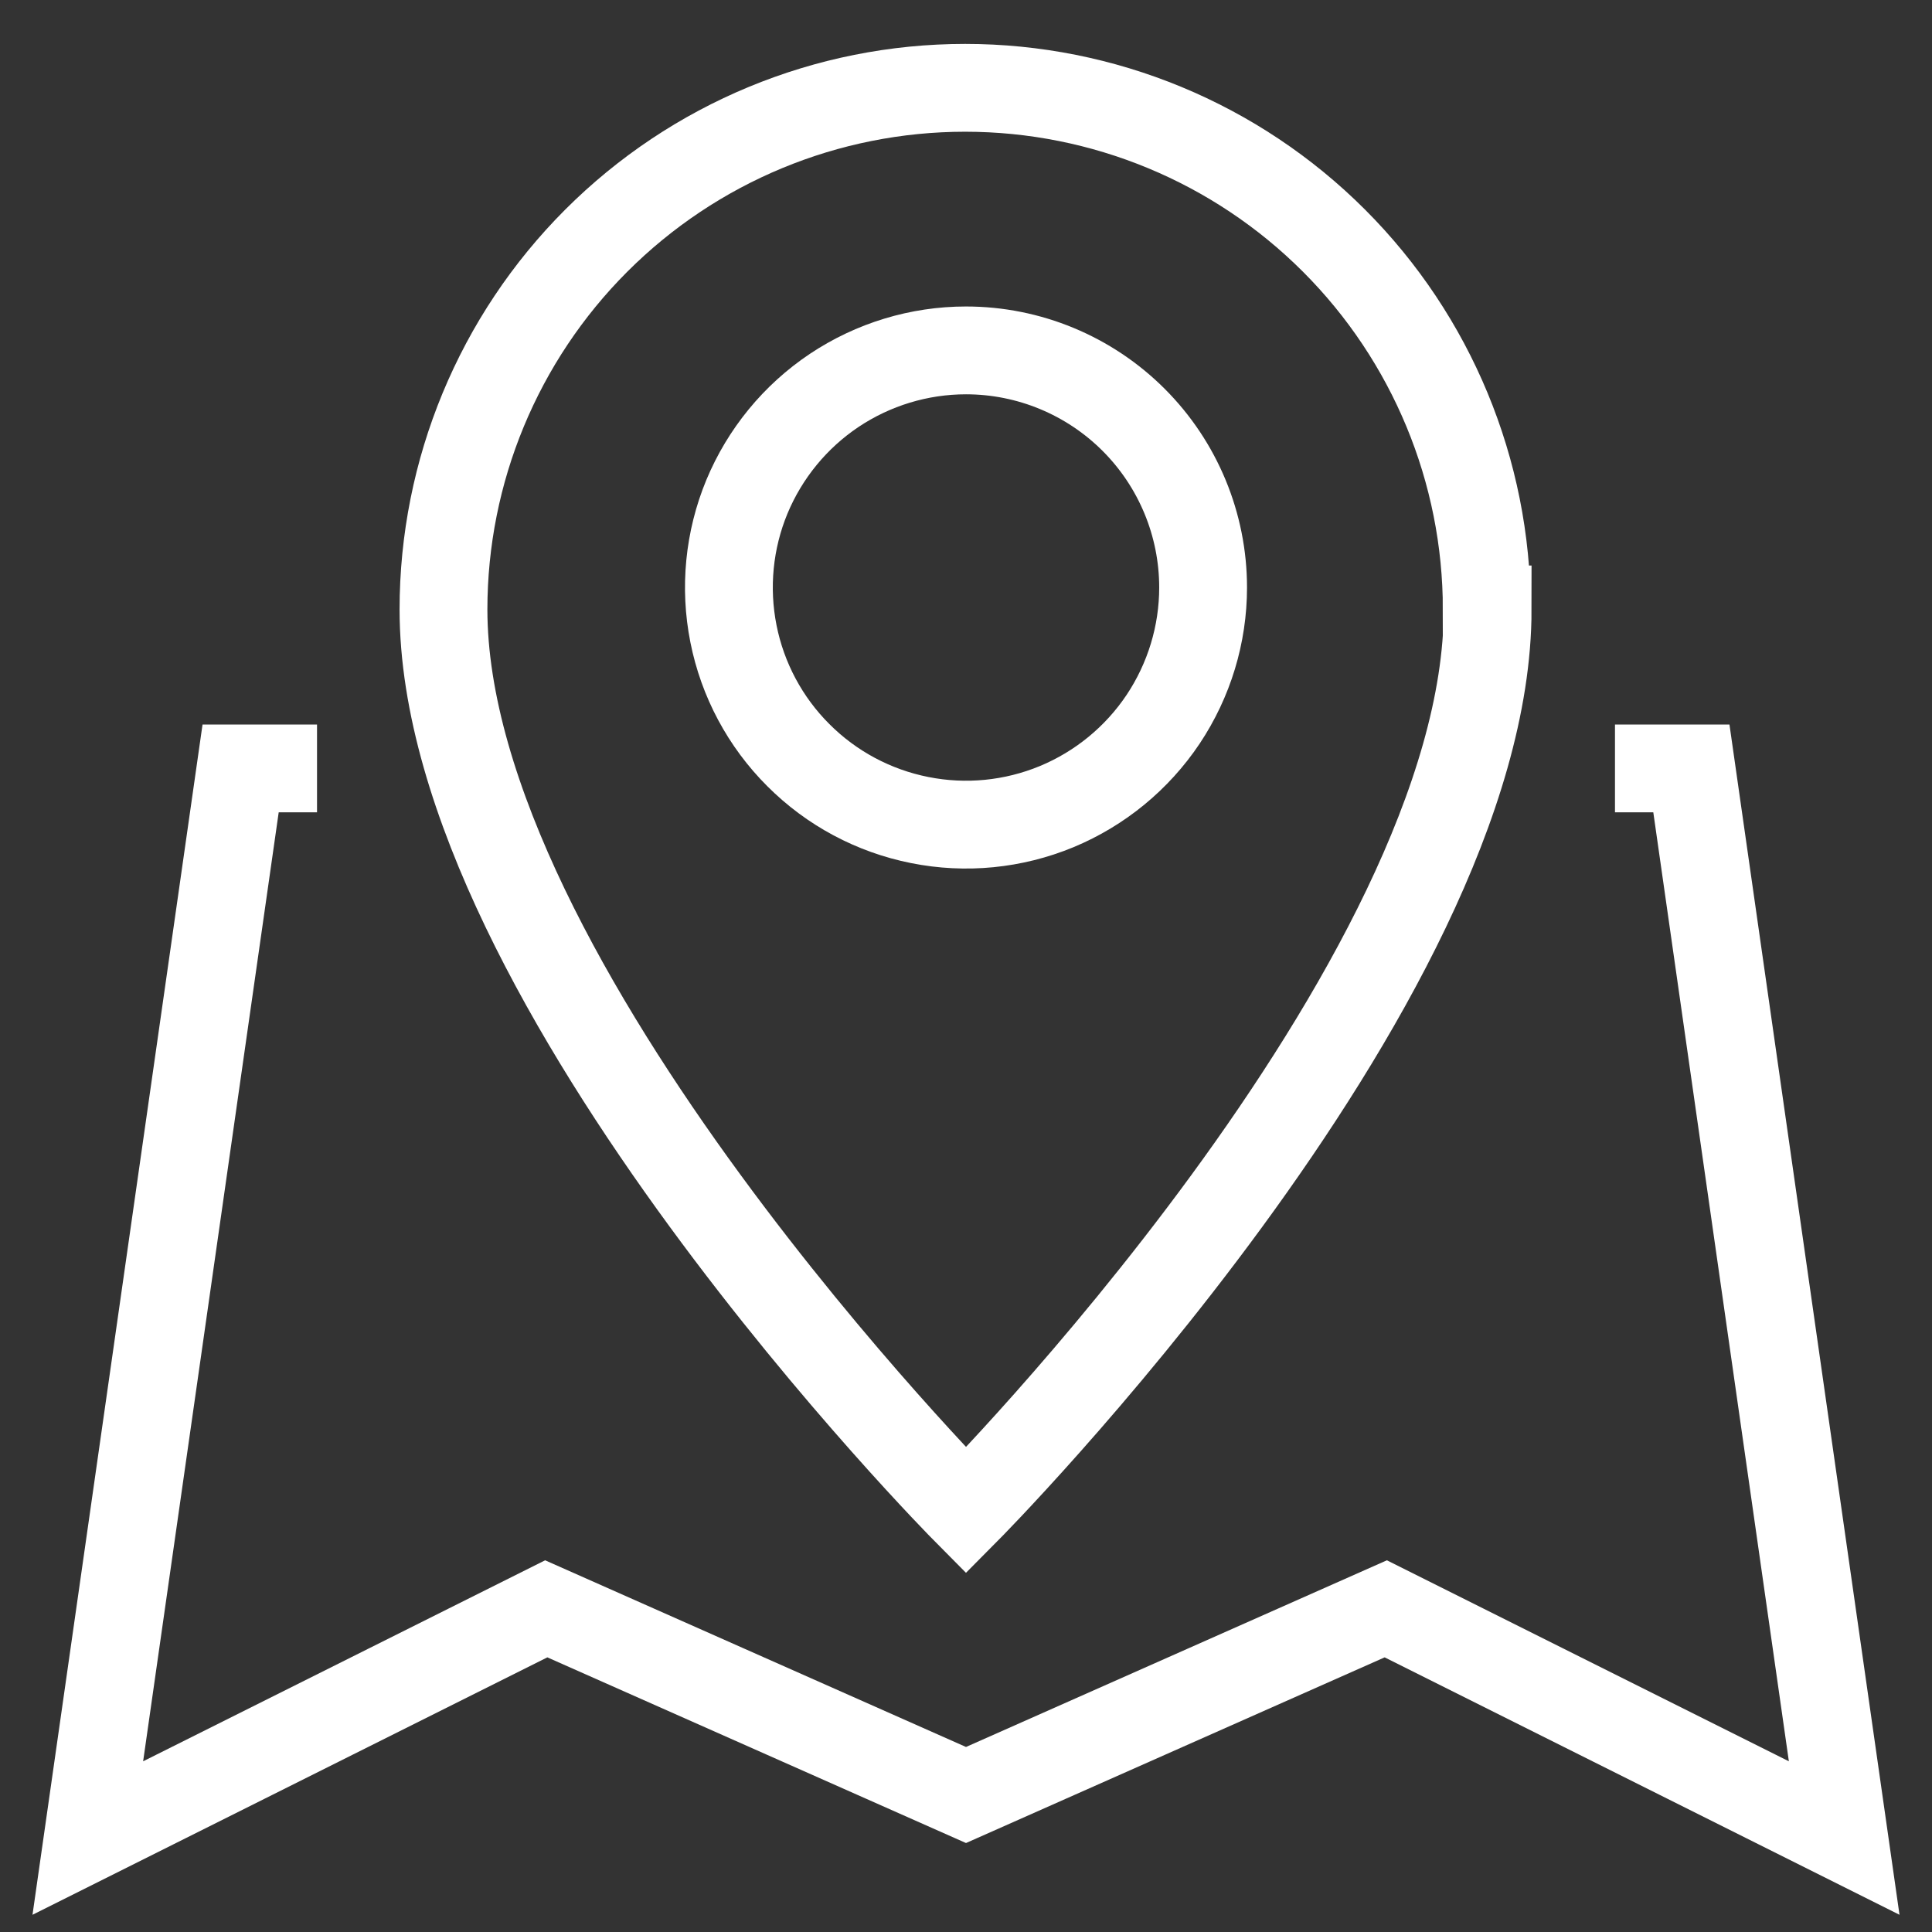 <svg width="22" height="22" viewBox="0 0 22 22" fill="none" xmlns="http://www.w3.org/2000/svg">
<rect x="0" y="0" width="22" height="22" fill="#333333" stroke="none"/>
<path d="M3.61 8.75H2.74L1 20.93L6.22 18.32L11 20.44L15.78 18.32L21 20.93L19.26 8.75H18.39" stroke="white" stroke-miterlimit="10"/>
<path d="M16.94 6.94C16.94 11.22 11 17.2 11 17.2C11 17.2 5.05 11.2 5.05 6.94C5.05 5.365 5.676 3.854 6.79 2.74C7.904 1.626 9.414 1 10.99 1C12.565 1 14.076 1.626 15.19 2.74C16.304 3.854 16.93 5.365 16.93 6.94H16.94Z" stroke="white" stroke-miterlimit="10"/>
<path d="M13.7 6.69C13.7 7.224 13.541 7.746 13.245 8.19C12.948 8.634 12.526 8.98 12.033 9.185C11.54 9.389 10.997 9.443 10.473 9.338C9.949 9.234 9.468 8.977 9.091 8.599C8.713 8.222 8.456 7.741 8.352 7.217C8.248 6.693 8.301 6.15 8.505 5.657C8.71 5.164 9.056 4.742 9.5 4.445C9.944 4.149 10.466 3.99 11 3.99C11.716 3.99 12.403 4.275 12.909 4.781C13.415 5.287 13.7 5.974 13.7 6.69V6.69Z" stroke="white" stroke-miterlimit="10"/>
</svg>
